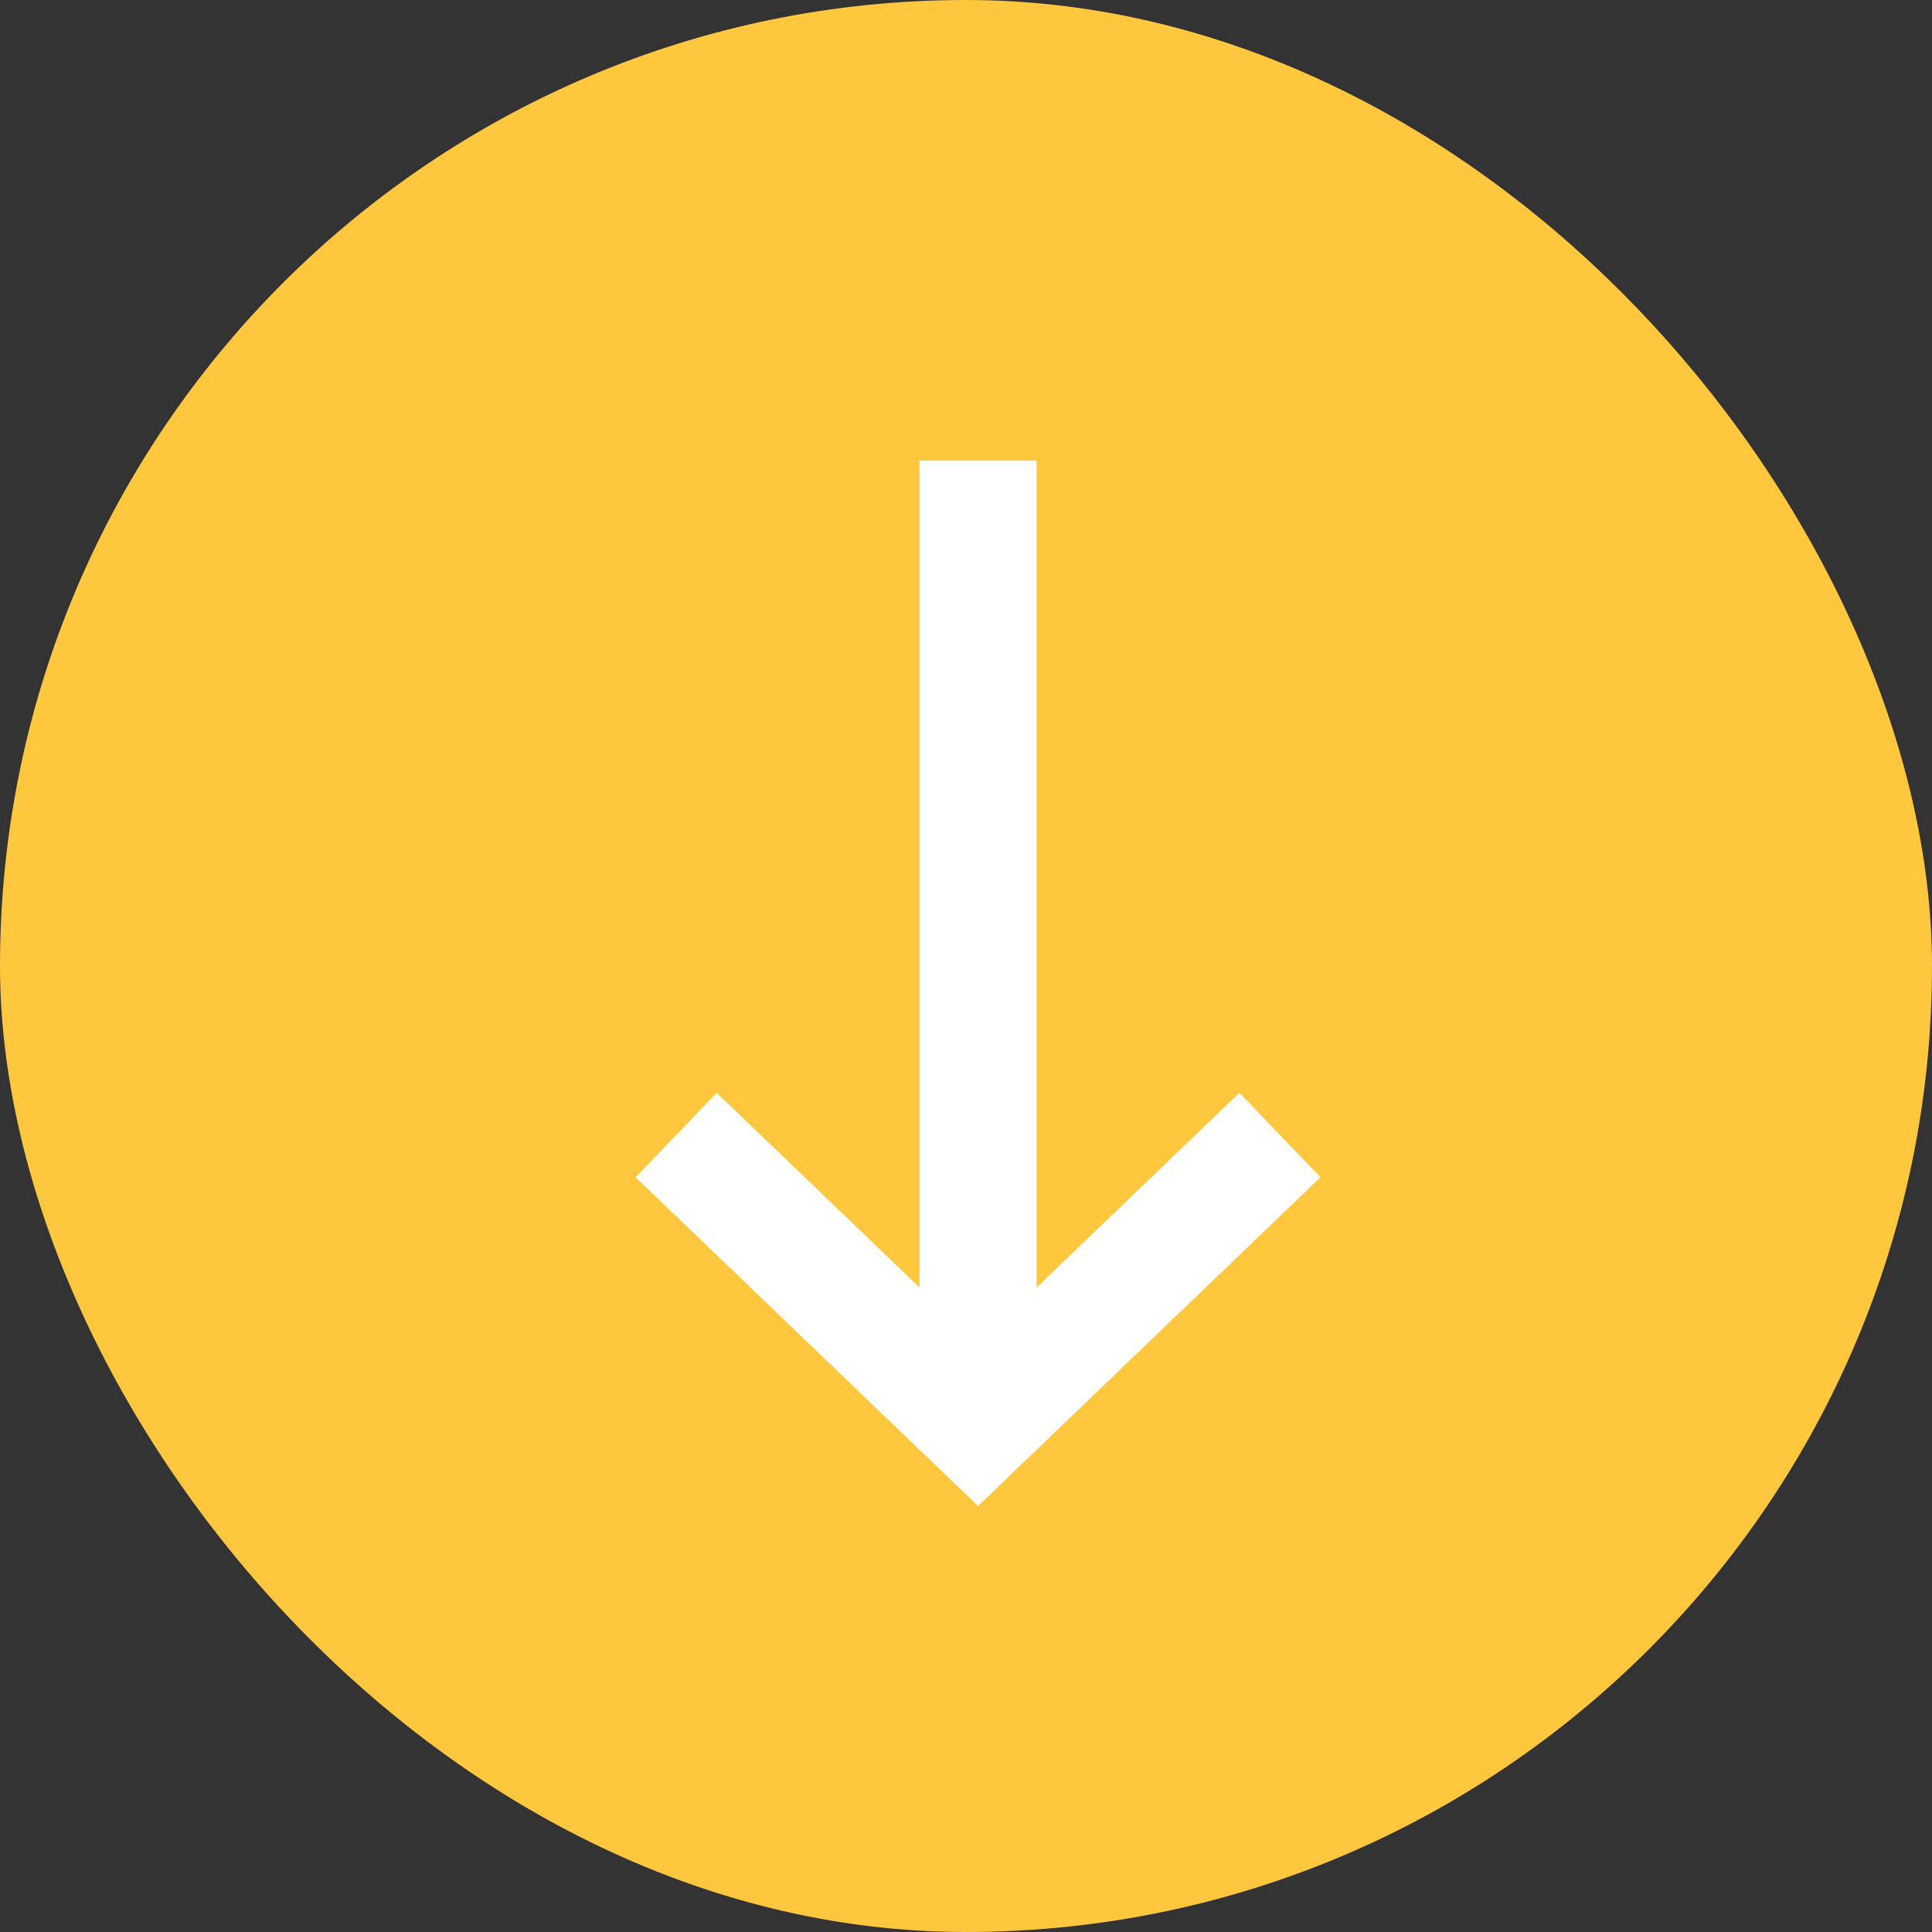 <?xml version="1.0" encoding="UTF-8"?>
<svg width="66px" height="66px" viewBox="0 0 66 66" version="1.1" xmlns="http://www.w3.org/2000/svg" xmlns:xlink="http://www.w3.org/1999/xlink">
    <rect x="0" y="0" width="66" height="66" fill="#333333" stroke="none"/>
    <!-- Generator: Sketch 51 (57462) - http://www.bohemiancoding.com/sketch -->
    <title>down arrow hero</title>
    <desc>Created with Sketch.</desc>
    <defs></defs>
    <g id="designs" stroke="none" stroke-width="1" fill="none" fill-rule="evenodd">
        <g id="down-arrow-hero">
            <rect id="Hero-Background-Image-Copy-3" fill="#FEC73D" x="0" y="0" width="66" height="66" rx="33"></rect>
            <g id="Group-3" transform="translate(23.1, 17.325)" stroke="#FFFFFF" stroke-width="4">
                <path d="M10.312,0.412 L10.312,28.475" id="Line-5" stroke-linecap="square"></path>
                <polyline id="Path-2" points="0 21.45 10.312 31.35 20.625 21.45"></polyline>
            </g>
        </g>
    </g>
</svg>
